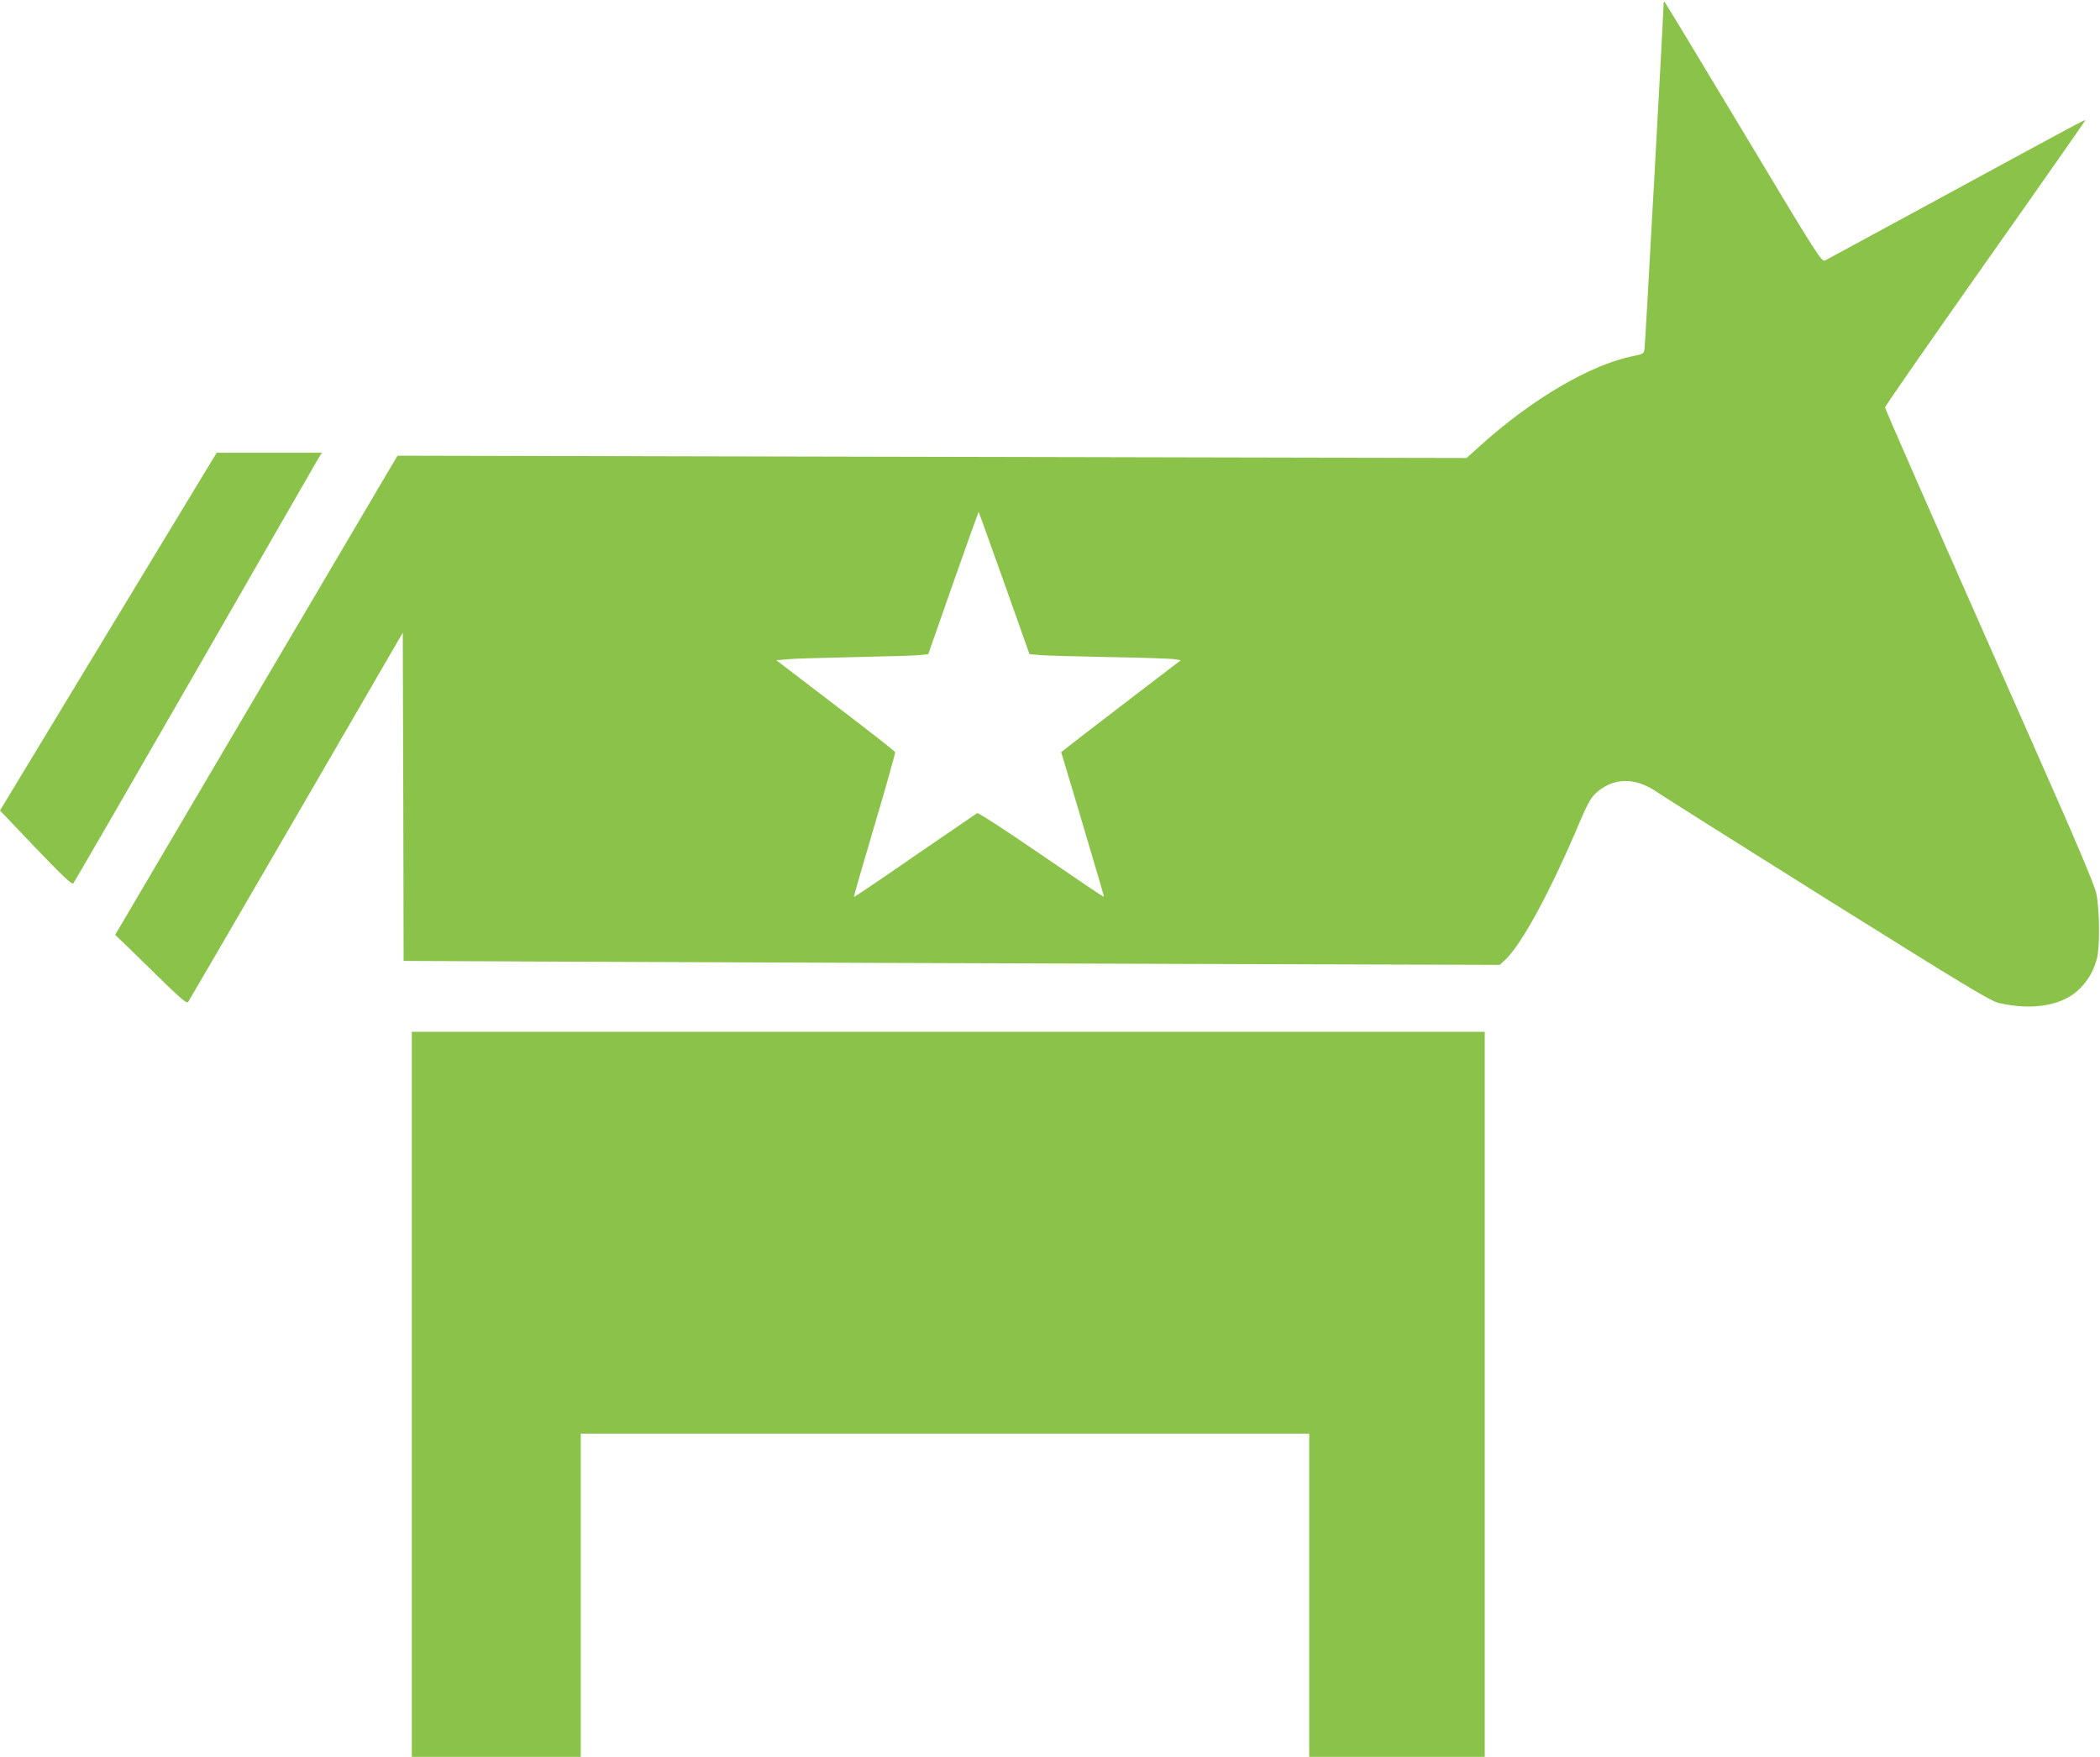 <?xml version="1.0" standalone="no"?>
<!DOCTYPE svg PUBLIC "-//W3C//DTD SVG 20010904//EN"
 "http://www.w3.org/TR/2001/REC-SVG-20010904/DTD/svg10.dtd">
<svg version="1.0" xmlns="http://www.w3.org/2000/svg"
 width="1280pt" height="1071pt" viewBox="0 0 1280 1071"
 preserveAspectRatio="xMidYMid meet">
<g transform="translate(0,1071) scale(0.1,-0.1)"
fill="#8bc34a" stroke="none">
<path d="M10140 10688 c1 -34 -112 -2077 -116 -2104 -4 -30 -8 -32 -66 -44
-261 -51 -623 -263 -941 -552 l-78 -70 -3258 7 -3258 7 -70 -118 c-39 -66
-426 -723 -861 -1461 l-790 -1342 109 -105 c60 -59 158 -154 217 -212 83 -79
111 -102 119 -92 5 7 302 517 659 1132 l649 1119 3 -1000 2 -1001 1343 -6
c738 -3 2241 -9 3340 -12 l1999 -6 35 33 c102 98 277 423 454 843 38 90 65
140 89 164 105 102 243 108 379 14 36 -25 507 -322 1046 -660 844 -528 988
-615 1040 -627 214 -48 398 -13 499 95 49 53 76 101 97 175 19 67 17 306 -4
400 -10 48 -125 321 -362 855 -727 1645 -925 2096 -925 2107 0 7 275 402 610
878 336 476 610 868 610 871 0 7 -6 4 -865 -463 -385 -209 -710 -385 -721
-391 -20 -11 -46 29 -498 783 -262 437 -479 795 -481 795 -3 0 -5 -6 -5 -12z
m-4019 -3532 l154 -434 70 -6 c38 -3 230 -8 425 -12 195 -3 371 -9 391 -13
l36 -6 -336 -257 c-185 -142 -349 -268 -364 -281 l-29 -22 102 -340 c157 -529
160 -538 157 -542 -2 -1 -173 114 -381 257 -210 144 -383 257 -390 253 -6 -4
-177 -121 -380 -260 -202 -140 -369 -253 -371 -251 -2 2 55 199 126 438 71
239 127 440 125 445 -2 6 -166 134 -364 285 l-360 275 67 6 c36 4 219 9 406
13 187 4 365 9 396 12 l57 6 152 434 c84 239 154 434 155 434 1 0 71 -195 156
-434z"/>
<path d="M1274 7873 c-26 -43 -323 -534 -661 -1091 l-613 -1013 217 -228 c157
-164 221 -225 229 -217 6 6 341 585 744 1286 403 701 741 1290 752 1308 l20
32 -320 0 -321 0 -47 -77z"/>
<path d="M2510 2210 l0 -2210 515 0 515 0 0 985 0 985 2220 0 2220 0 0 -985 0
-985 535 0 535 0 0 2210 0 2210 -3270 0 -3270 0 0 -2210z"/>
</g>
</svg>
